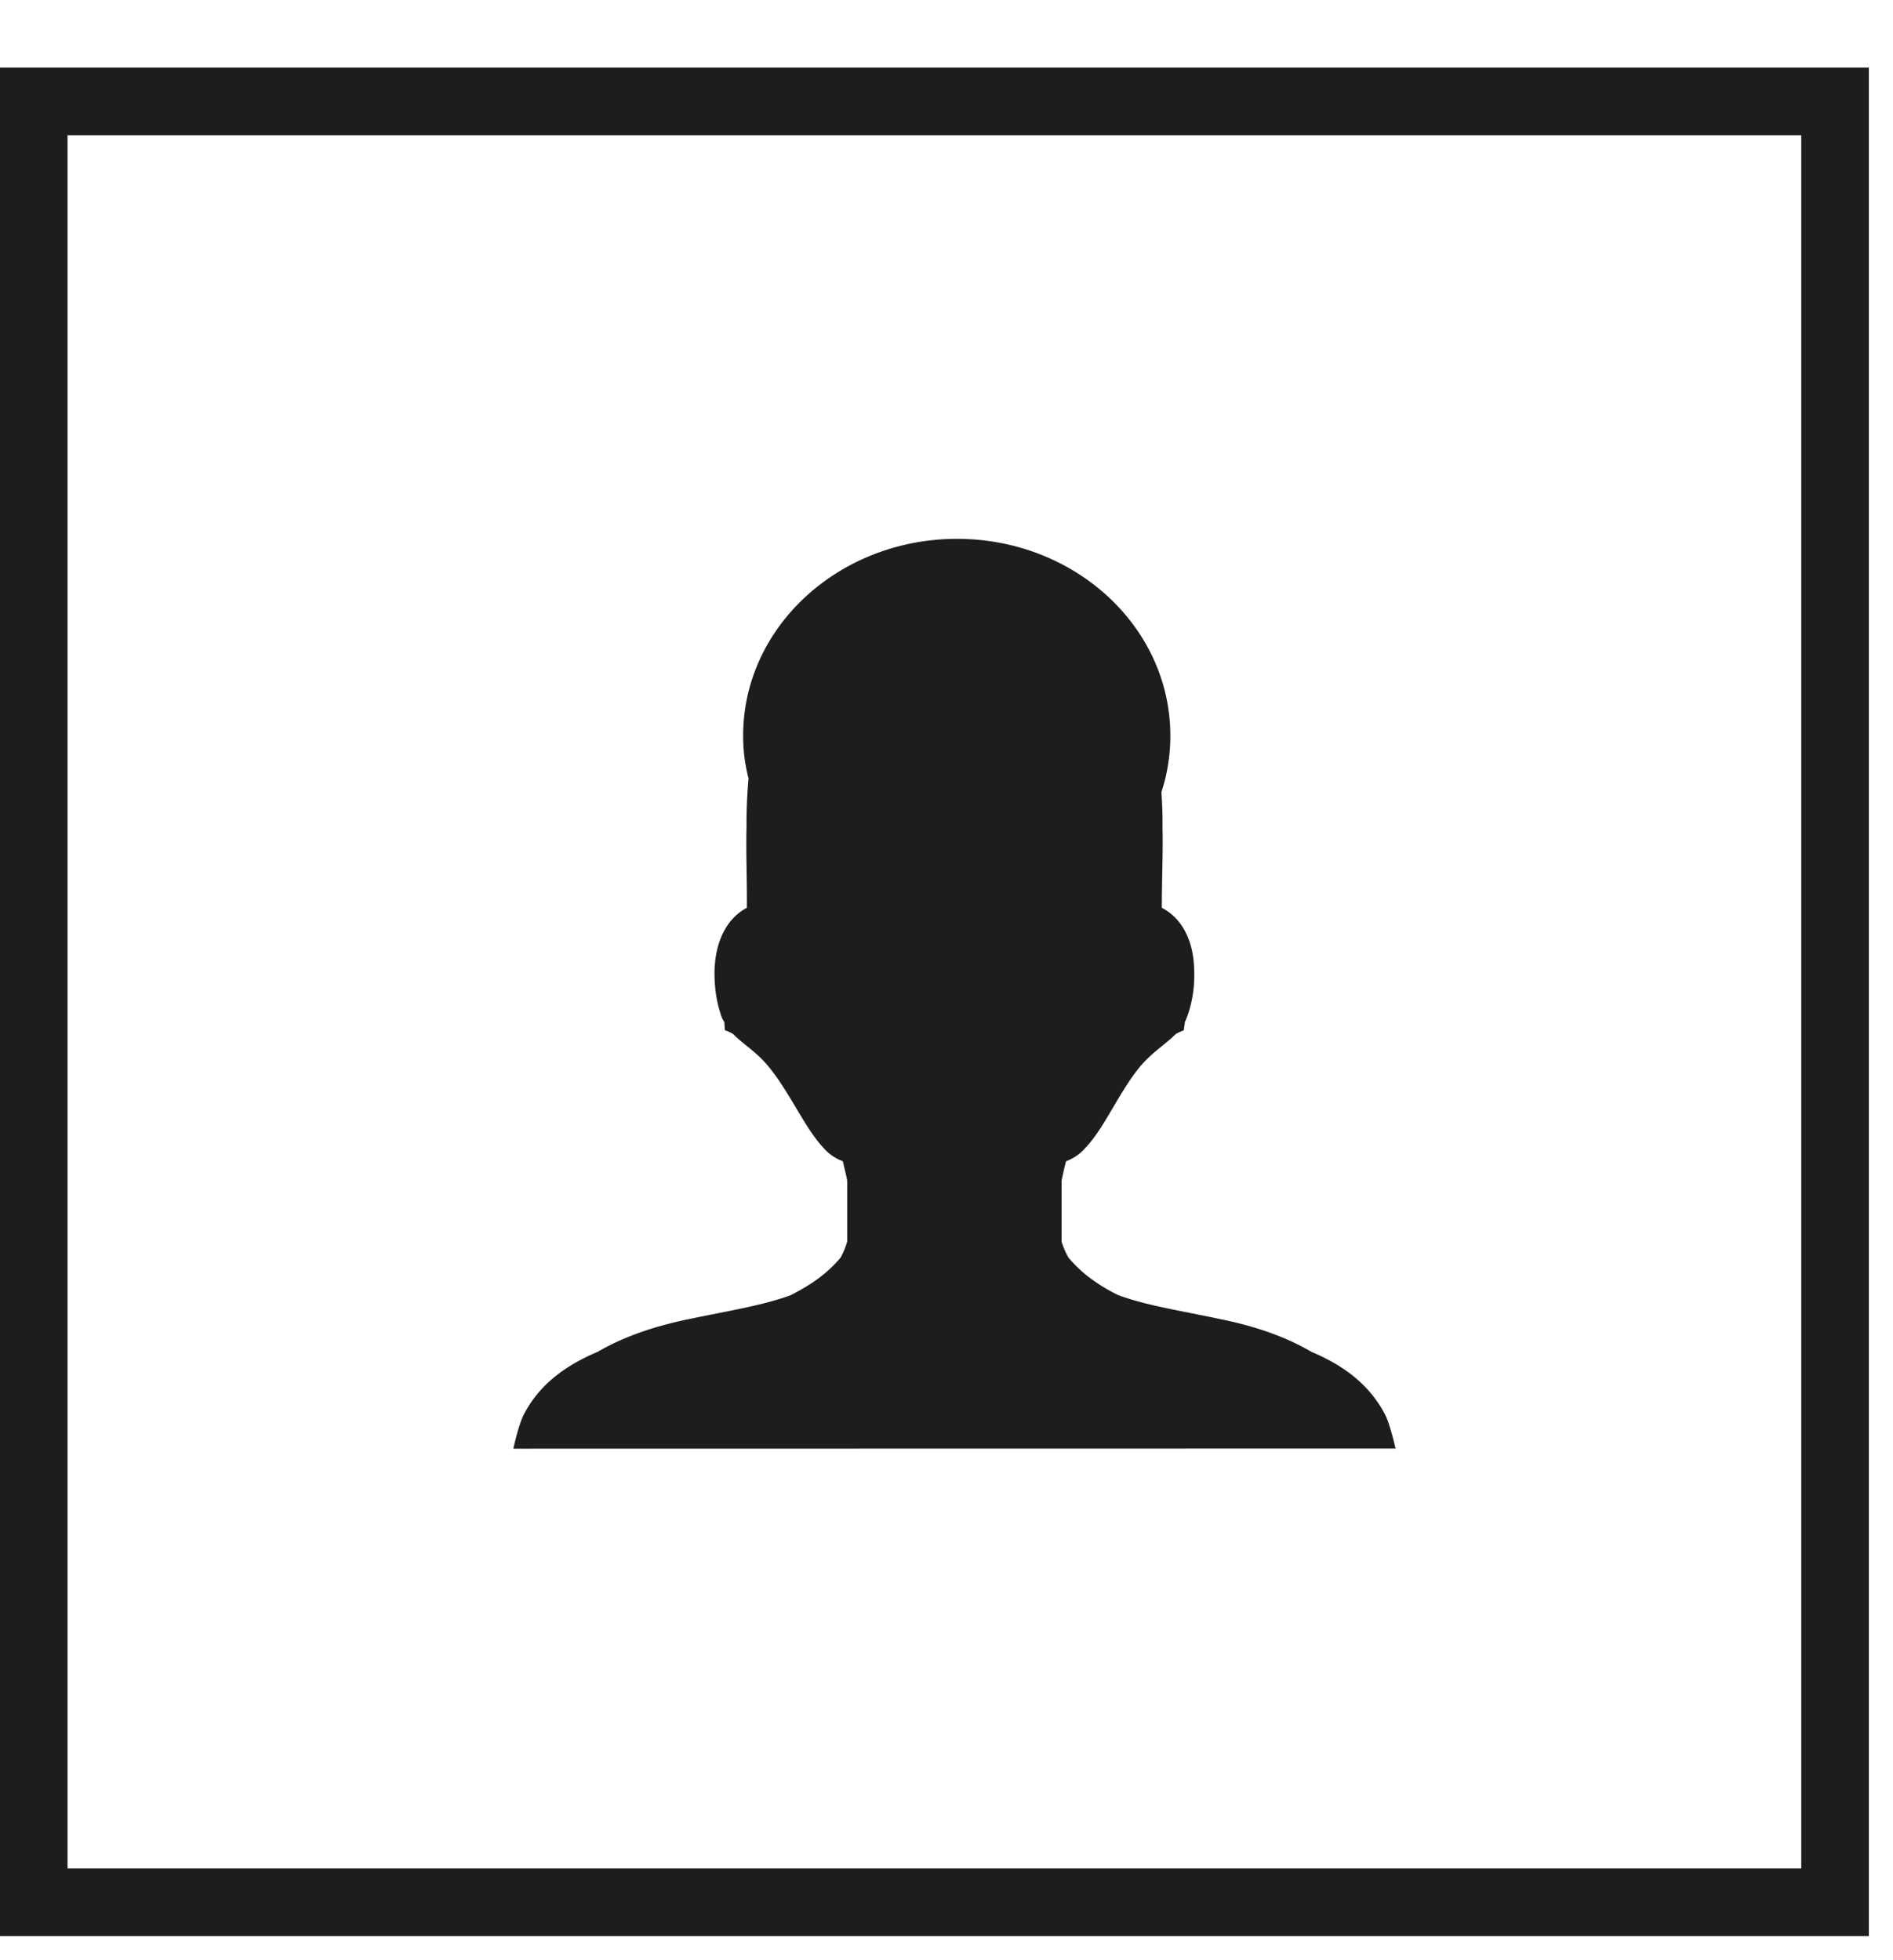 <svg xmlns="http://www.w3.org/2000/svg" width="28" height="29" viewBox="0 0 28 29">
    <g fill="none" fill-rule="evenodd">
        <path stroke="#1D1D1B" d="M.499 28.143h26.644V1.5H.499z"/>
        <path fill="#1D1D1B" d="M20.642 21.43s-.077-.35-.155-.503c-.237-.453-.625-.732-1.09-.928-.392-.23-.856-.386-1.364-.487-.547-.117-1.08-.198-1.494-.352a2.52 2.52 0 0 1-.494-.314 1.968 1.968 0 0 1-.241-.241 1.143 1.143 0 0 1-.102-.236v-.902c.02-.092.04-.188.066-.287a.685.685 0 0 0 .277-.188c.288-.294.497-.822.82-1.215.178-.21.375-.328.527-.48a.829.829 0 0 1 .118-.054c.004-.045.014-.088.016-.124.019-.035.033-.078.048-.12.064-.19.1-.42.089-.644-.004-.376-.14-.748-.478-.925 0-.417.019-.814.01-1.193a6.56 6.56 0 0 0-.016-.518c.087-.268.132-.544.132-.835 0-1.61-1.413-2.912-3.155-2.912-1.744 0-3.164 1.302-3.164 2.912 0 .215.026.428.08.633a7.423 7.423 0 0 0-.03.72c-.01.379.009.776.005 1.193-.332.177-.467.549-.478.925-.005.225.026.454.09.644.01.042.03.085.054.12l.01.124a.511.511 0 0 1 .12.054c.149.152.353.27.523.48.324.393.54.92.824 1.215a.685.685 0 0 0 .277.188c.02.1.049.195.064.287v.902a1.19 1.19 0 0 1-.097.236 1.923 1.923 0 0 1-.244.242c-.15.123-.315.222-.493.314-.418.154-.94.235-1.486.35-.511.103-.977.259-1.37.488-.466.197-.86.476-1.093.928-.08.155-.155.505-.155.505l13.049-.002z"/>
    </g>
</svg>
